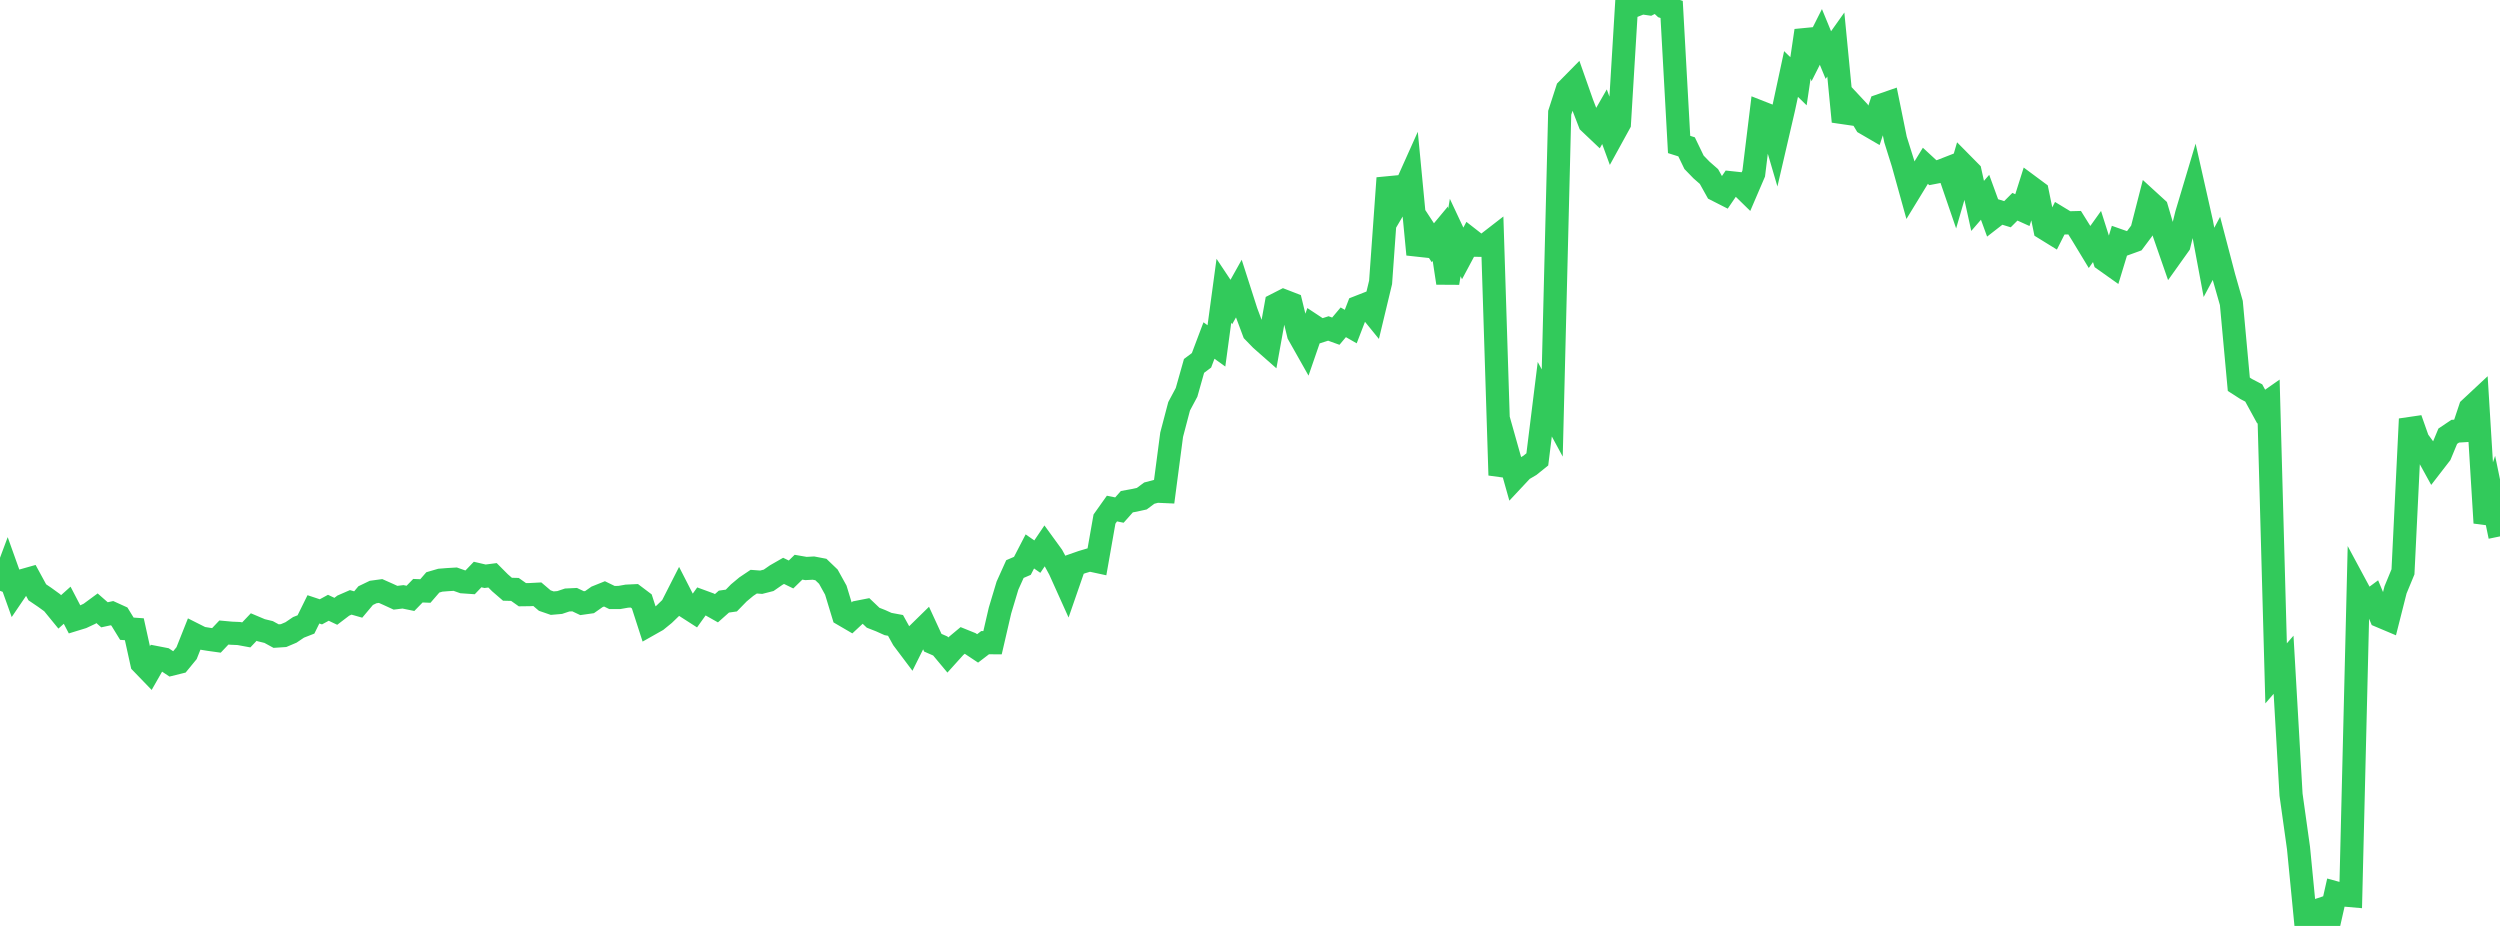 <?xml version="1.0" standalone="no"?>
<!DOCTYPE svg PUBLIC "-//W3C//DTD SVG 1.1//EN" "http://www.w3.org/Graphics/SVG/1.1/DTD/svg11.dtd">

<svg width="135" height="50" viewBox="0 0 135 50" preserveAspectRatio="none" 
  xmlns="http://www.w3.org/2000/svg"
  xmlns:xlink="http://www.w3.org/1999/xlink">


<polyline points="0.0, 31.905 0.403, 30.826 0.806, 31.952 1.209, 31.358 1.612, 31.244 2.015, 31.985 2.418, 32.258 2.821, 32.55 3.224, 33.043 3.627, 32.682 4.03, 33.455 4.433, 33.331 4.836, 33.142 5.239, 32.846 5.642, 33.199 6.045, 33.111 6.448, 33.294 6.851, 33.951 7.254, 33.979 7.657, 35.806 8.06, 36.223 8.463, 35.516 8.866, 35.594 9.269, 35.862 9.672, 35.762 10.075, 35.271 10.478, 34.257 10.881, 34.46 11.284, 34.525 11.687, 34.581 12.09, 34.156 12.493, 34.193 12.896, 34.21 13.299, 34.284 13.701, 33.861 14.104, 34.031 14.507, 34.129 14.91, 34.349 15.313, 34.322 15.716, 34.151 16.119, 33.878 16.522, 33.72 16.925, 32.905 17.328, 33.039 17.731, 32.82 18.134, 33.011 18.537, 32.704 18.94, 32.528 19.343, 32.643 19.746, 32.163 20.149, 31.969 20.552, 31.914 20.955, 32.093 21.358, 32.278 21.761, 32.229 22.164, 32.312 22.567, 31.898 22.97, 31.914 23.373, 31.449 23.776, 31.331 24.179, 31.299 24.582, 31.275 24.985, 31.417 25.388, 31.445 25.791, 31.024 26.194, 31.118 26.597, 31.066 27.0, 31.471 27.403, 31.819 27.806, 31.829 28.209, 32.114 28.612, 32.109 29.015, 32.088 29.418, 32.431 29.821, 32.57 30.224, 32.535 30.627, 32.4 31.03, 32.381 31.433, 32.571 31.836, 32.514 32.239, 32.231 32.642, 32.069 33.045, 32.265 33.448, 32.263 33.851, 32.192 34.254, 32.173 34.657, 32.477 35.06, 33.725 35.463, 33.497 35.866, 33.169 36.269, 32.779 36.672, 31.987 37.075, 32.774 37.478, 33.033 37.881, 32.47 38.284, 32.618 38.687, 32.845 39.09, 32.487 39.493, 32.429 39.896, 32.016 40.299, 31.68 40.701, 31.41 41.104, 31.44 41.507, 31.337 41.91, 31.057 42.313, 30.826 42.716, 31.022 43.119, 30.629 43.522, 30.699 43.925, 30.677 44.328, 30.754 44.731, 31.14 45.134, 31.868 45.537, 33.194 45.94, 33.429 46.343, 33.054 46.746, 32.975 47.149, 33.358 47.552, 33.516 47.955, 33.697 48.358, 33.772 48.761, 34.501 49.164, 35.037 49.567, 34.228 49.97, 33.833 50.373, 34.707 50.776, 34.883 51.179, 35.366 51.582, 34.919 51.985, 34.583 52.388, 34.746 52.791, 35.014 53.194, 34.705 53.597, 34.707 54.0, 32.967 54.403, 31.624 54.806, 30.729 55.209, 30.556 55.612, 29.777 56.015, 30.058 56.418, 29.462 56.821, 30.017 57.224, 30.76 57.627, 31.655 58.03, 30.492 58.433, 30.351 58.836, 30.231 59.239, 30.318 59.642, 28.03 60.045, 27.462 60.448, 27.544 60.851, 27.091 61.254, 27.018 61.657, 26.929 62.06, 26.629 62.463, 26.523 62.866, 26.541 63.269, 23.474 63.672, 21.941 64.075, 21.186 64.478, 19.759 64.881, 19.457 65.284, 18.388 65.687, 18.678 66.09, 15.701 66.493, 16.307 66.896, 15.586 67.299, 16.842 67.701, 17.917 68.104, 18.332 68.507, 18.687 68.91, 16.45 69.313, 16.244 69.716, 16.4 70.119, 18.054 70.522, 18.768 70.925, 17.6 71.328, 17.866 71.731, 17.737 72.134, 17.883 72.537, 17.404 72.94, 17.635 73.343, 16.589 73.746, 16.431 74.149, 16.927 74.552, 15.247 74.955, 9.617 75.358, 11.114 75.761, 10.428 76.164, 9.529 76.567, 13.74 76.97, 12.491 77.373, 13.107 77.776, 12.622 78.179, 15.281 78.582, 12.826 78.985, 13.685 79.388, 12.93 79.791, 13.244 80.194, 13.246 80.597, 12.934 81.0, 25.66 81.403, 24.369 81.806, 25.799 82.209, 25.368 82.612, 25.131 83.015, 24.807 83.418, 21.558 83.821, 22.301 84.224, 6.092 84.627, 4.847 85.03, 4.438 85.433, 5.583 85.836, 6.626 86.239, 7.008 86.642, 6.303 87.045, 7.401 87.448, 6.667 87.851, 0.022 88.254, 0.307 88.657, 0.147 89.06, 0.205 89.463, 0.0 89.866, 0.378 90.269, 0.51 90.672, 7.802 91.075, 7.929 91.478, 8.764 91.881, 9.18 92.284, 9.533 92.687, 10.256 93.09, 10.461 93.493, 9.87 93.896, 9.913 94.299, 10.307 94.701, 9.37 95.104, 6.077 95.507, 6.235 95.91, 7.609 96.313, 5.871 96.716, 3.996 97.119, 4.388 97.522, 1.655 97.925, 2.795 98.328, 1.994 98.731, 2.973 99.134, 2.405 99.537, 6.564 99.94, 5.571 100.343, 6.002 100.746, 6.672 101.149, 6.906 101.552, 5.695 101.955, 5.555 102.358, 7.535 102.761, 8.818 103.164, 10.27 103.567, 9.61 103.97, 8.953 104.373, 9.325 104.776, 9.247 105.179, 9.09 105.582, 10.265 105.985, 8.88 106.388, 9.288 106.791, 11.119 107.194, 10.653 107.597, 11.757 108.0, 11.444 108.403, 11.567 108.806, 11.164 109.209, 11.346 109.612, 10.071 110.015, 10.37 110.418, 12.339 110.821, 12.588 111.224, 11.79 111.627, 12.035 112.03, 12.025 112.433, 12.671 112.836, 13.336 113.239, 12.771 113.642, 14.038 114.045, 14.324 114.448, 13 114.851, 13.142 115.254, 12.996 115.657, 12.457 116.06, 10.883 116.463, 11.251 116.866, 12.619 117.269, 13.779 117.672, 13.214 118.075, 11.569 118.478, 10.222 118.881, 12.011 119.284, 14.169 119.687, 13.412 120.09, 14.95 120.493, 16.362 120.896, 20.751 121.299, 21.01 121.701, 21.219 122.104, 21.956 122.507, 21.674 122.91, 36.361 123.313, 35.897 123.716, 42.912 124.119, 45.792 124.522, 49.931 124.925, 49.235 125.328, 49.1 125.731, 50.0 126.134, 48.216 126.537, 48.327 126.94, 48.362 127.343, 31.861 127.746, 32.61 128.149, 32.312 128.552, 33.278 128.955, 33.448 129.358, 31.854 129.761, 30.879 130.164, 22.627 130.567, 23.766 130.97, 24.317 131.373, 25.049 131.776, 24.527 132.179, 23.556 132.582, 23.285 132.985, 23.26 133.388, 22.053 133.791, 21.677 134.194, 28.235 134.597, 27.02 135.0, 28.965" fill="none" stroke="#32ca5b" stroke-width="1.25"/>

</svg>